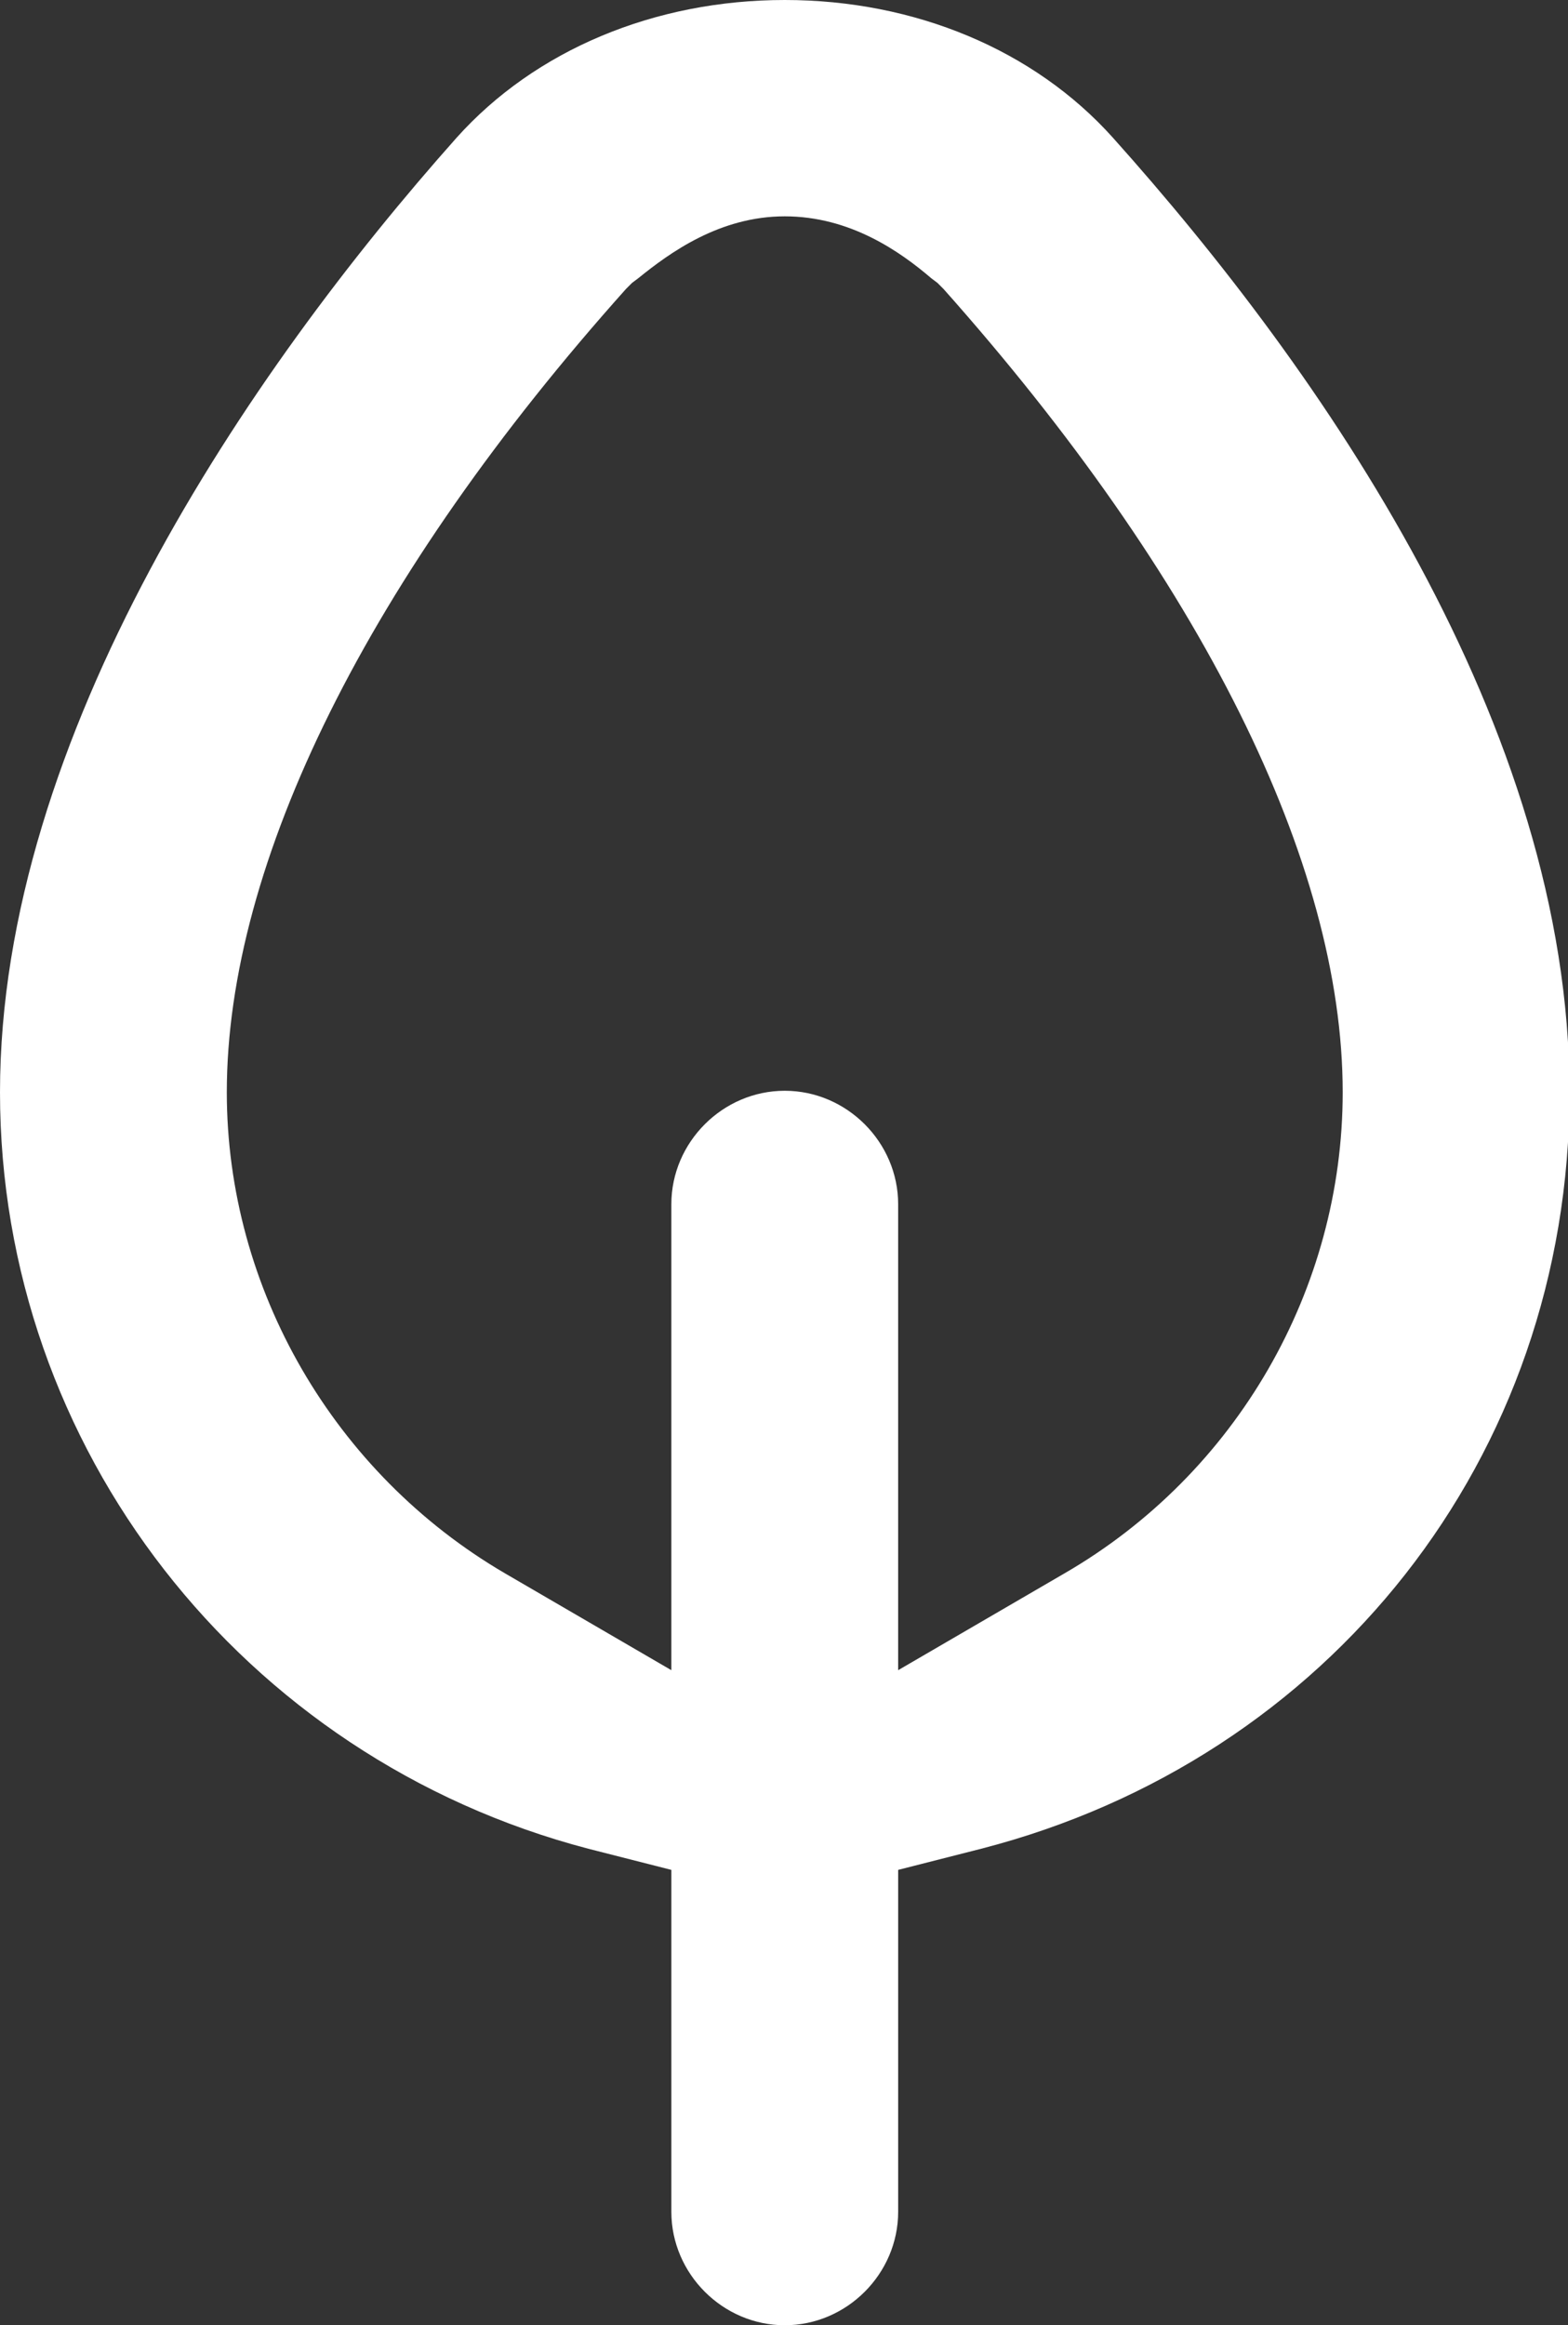 <?xml version="1.0" encoding="UTF-8"?>
<svg id="Layer_1" xmlns="http://www.w3.org/2000/svg" version="1.1" viewBox="0 0 10.37 15.37">
  <rect x="0" y="0" width="10.37" height="15.37" fill="#333333" stroke="none"/>
  <!-- Generator: Adobe Illustrator 29.2.1, SVG Export Plug-In . SVG Version: 2.1.0 Build 116)  -->
  <defs>
    <style>
      .st0 {
        fill: #fff;
      }
    </style>
  </defs>
  <path class="st0" d="M5.19,15.37c-.41,0-.75-.34-.75-.75v-2.26l-.55-.14c-2.29-.6-3.89-2.65-3.89-5S1.64,2.46,3.02.91c.52-.58,1.31-.91,2.17-.91s1.65.33,2.17.91c1.38,1.54,3.02,3.89,3.02,6.31s-1.6,4.41-3.89,5l-.55.14v2.26c0,.41-.34.75-.75.75ZM5.19,1.43c-.43,0-.76.24-.97.41l-.04.03-.04.04c-1.7,1.9-2.64,3.79-2.64,5.31,0,1.3.71,2.52,1.84,3.18l1.1.64v-3.08c0-.41.34-.75.75-.75s.75.34.75.75v3.08l1.1-.64c1.14-.66,1.84-1.88,1.84-3.18,0-1.52-.94-3.4-2.64-5.31l-.04-.04-.04-.03c-.21-.18-.54-.41-.97-.41Z"/>
</svg>